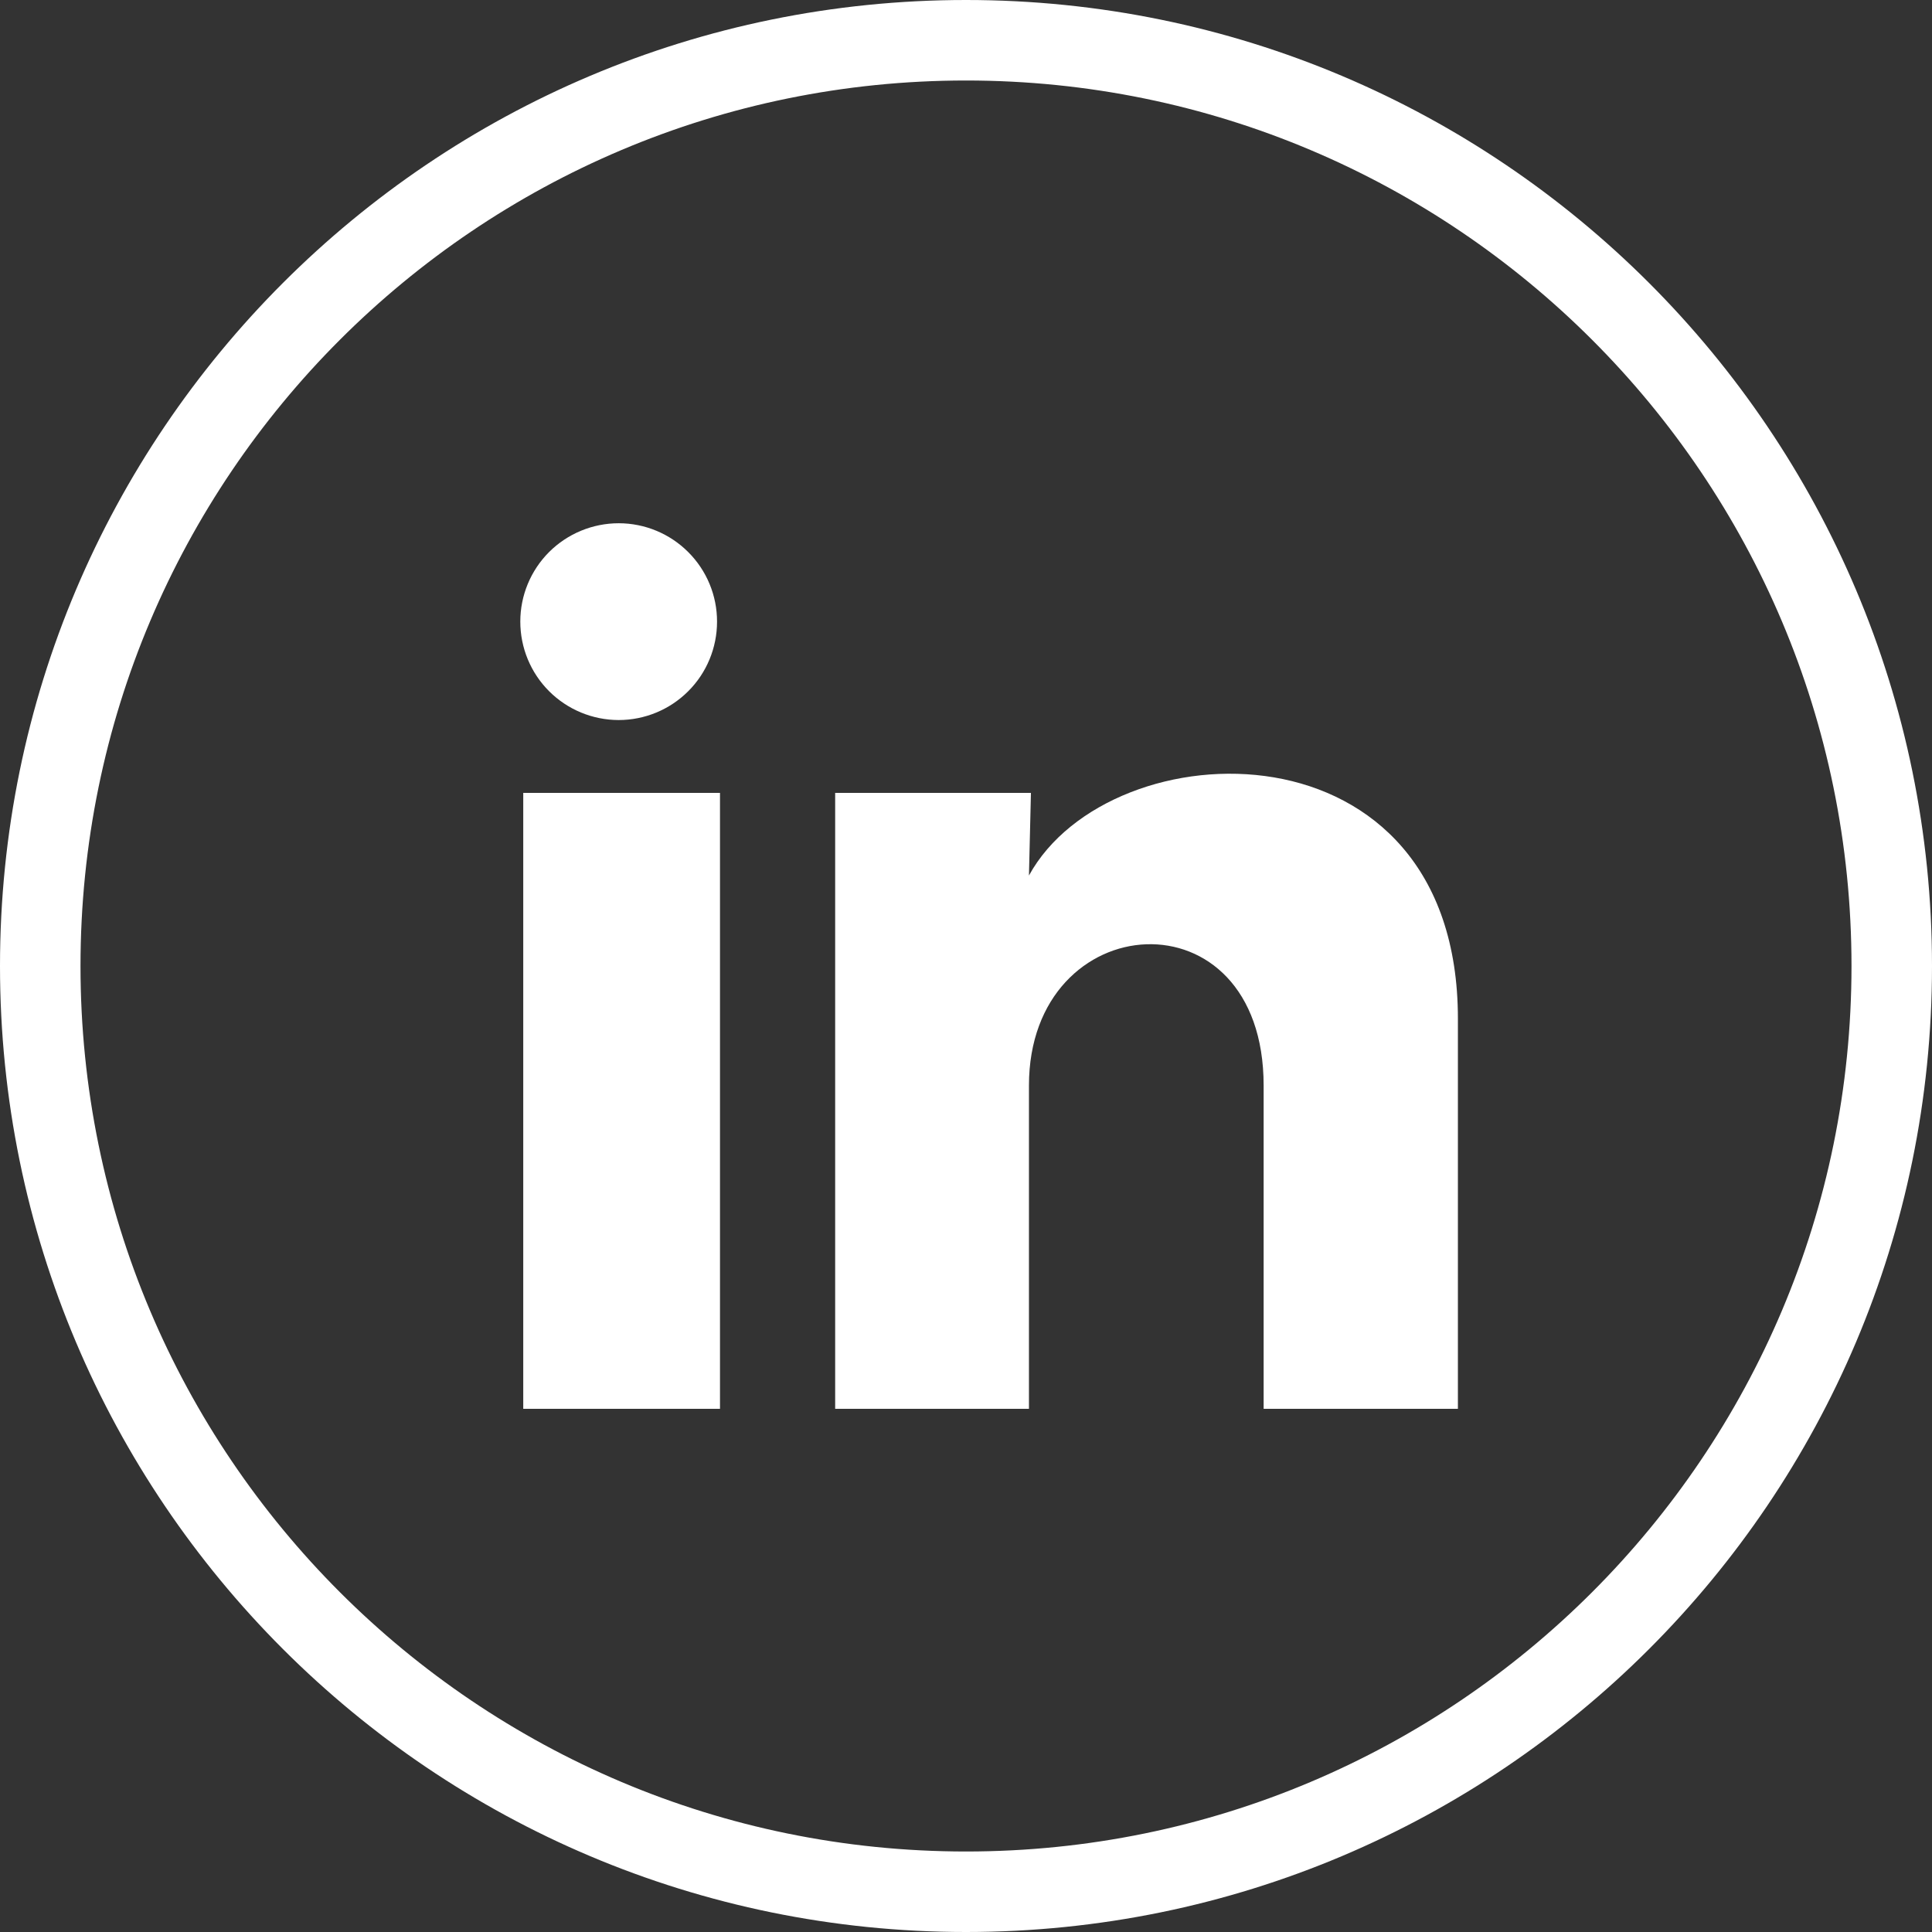 <svg width="36" height="36" viewBox="0 0 36 36" fill="none" xmlns="http://www.w3.org/2000/svg">
<rect x="0" y="0" width="36" height="36" fill="#333333" stroke="none"/>
<g clip-path="url(#clip0_55_479)">
<path fill-rule="evenodd" clip-rule="evenodd" d="M18 34.5C27.113 34.5 34.5 27.113 34.5 18C34.5 8.887 27.113 1.5 18 1.5C8.887 1.5 1.5 8.887 1.5 18C1.5 27.113 8.887 34.5 18 34.5ZM18 36C27.941 36 36 27.941 36 18C36 8.059 27.941 0 18 0C8.059 0 0 8.059 0 18C0 27.941 8.059 36 18 36Z" fill="white"/>
<path d="M13.361 11.584C13.361 12.07 13.168 12.537 12.824 12.88C12.48 13.224 12.014 13.417 11.527 13.417C11.041 13.416 10.575 13.223 10.231 12.879C9.887 12.535 9.695 12.069 9.695 11.582C9.695 11.096 9.888 10.63 10.232 10.286C10.576 9.943 11.043 9.75 11.529 9.75C12.015 9.75 12.482 9.944 12.825 10.288C13.169 10.632 13.362 11.098 13.361 11.584ZM13.416 14.774H9.75V26.251H13.416V14.774ZM19.21 14.774H15.562V26.251H19.173V20.228C19.173 16.873 23.546 16.562 23.546 20.228V26.251H27.166V18.982C27.166 13.326 20.695 13.537 19.173 16.314L19.21 14.774Z" fill="white"/>
</g>
<defs>
<clipPath id="clip0_55_479">
<rect width="36" height="36" fill="white"/>
</clipPath>
</defs>
</svg>
